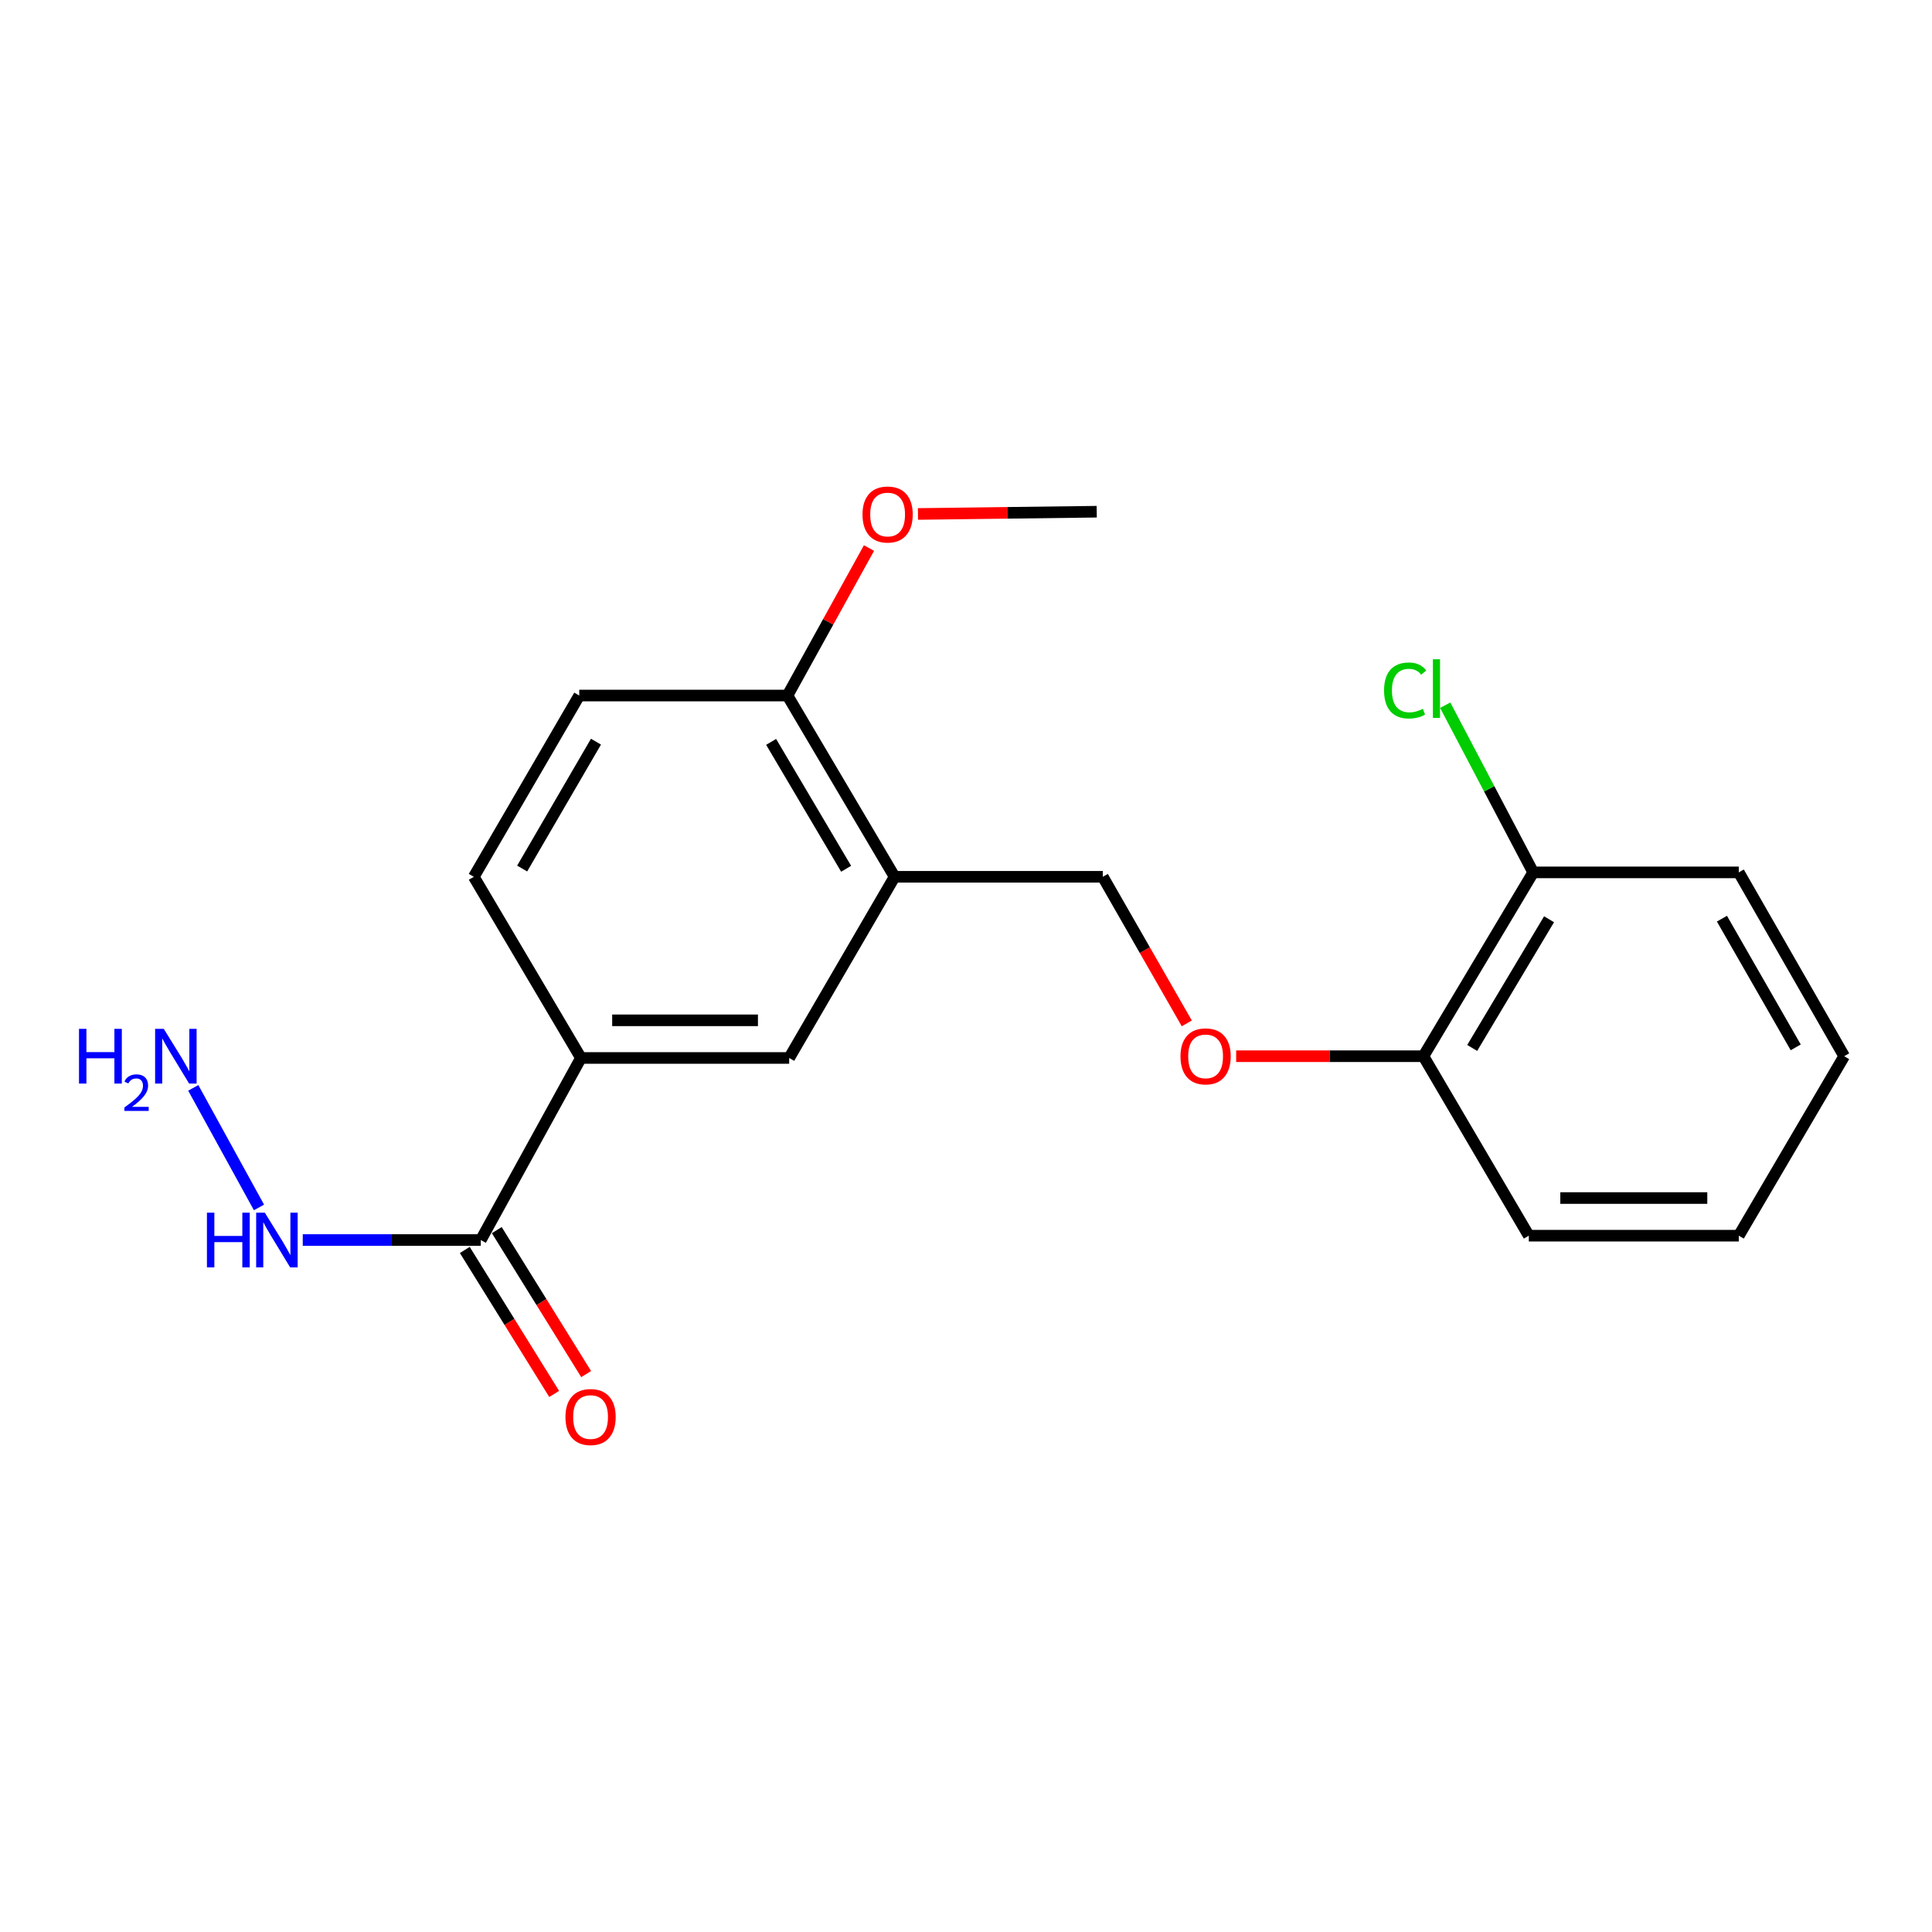 <?xml version='1.0' encoding='iso-8859-1'?>
<svg version='1.1' baseProfile='full'
              xmlns='http://www.w3.org/2000/svg'
                      xmlns:rdkit='http://www.rdkit.org/xml'
                      xmlns:xlink='http://www.w3.org/1999/xlink'
                  xml:space='preserve'
width='1000px' height='1000px' viewBox='0 0 1000 1000'>
<!-- END OF HEADER -->
<rect style='opacity:1.0;fill:#FFFFFF;stroke:none' width='1000' height='1000' x='0' y='0'> </rect>
<path class='bond-2' d='M 463.044,453.828 L 408.477,547.601' style='fill:none;fill-rule:evenodd;stroke:#000000;stroke-width:6px;stroke-linecap:butt;stroke-linejoin:miter;stroke-opacity:1' />
<path class='bond-3' d='M 463.044,453.828 L 407.59,360.011' style='fill:none;fill-rule:evenodd;stroke:#000000;stroke-width:6px;stroke-linecap:butt;stroke-linejoin:miter;stroke-opacity:1' />
<path class='bond-3' d='M 437.953,449.67 L 399.135,383.998' style='fill:none;fill-rule:evenodd;stroke:#000000;stroke-width:6px;stroke-linecap:butt;stroke-linejoin:miter;stroke-opacity:1' />
<path class='bond-5' d='M 463.044,453.828 L 570.814,453.828' style='fill:none;fill-rule:evenodd;stroke:#000000;stroke-width:6px;stroke-linecap:butt;stroke-linejoin:miter;stroke-opacity:1' />
<path class='bond-0' d='M 248.858,641.84 L 300.697,547.601' style='fill:none;fill-rule:evenodd;stroke:#000000;stroke-width:6px;stroke-linecap:butt;stroke-linejoin:miter;stroke-opacity:1' />
<path class='bond-7' d='M 240.581,646.978 L 263.709,684.238' style='fill:none;fill-rule:evenodd;stroke:#000000;stroke-width:6px;stroke-linecap:butt;stroke-linejoin:miter;stroke-opacity:1' />
<path class='bond-7' d='M 263.709,684.238 L 286.838,721.498' style='fill:none;fill-rule:evenodd;stroke:#FF0000;stroke-width:6px;stroke-linecap:butt;stroke-linejoin:miter;stroke-opacity:1' />
<path class='bond-7' d='M 257.135,636.702 L 280.264,673.962' style='fill:none;fill-rule:evenodd;stroke:#000000;stroke-width:6px;stroke-linecap:butt;stroke-linejoin:miter;stroke-opacity:1' />
<path class='bond-7' d='M 280.264,673.962 L 303.392,711.222' style='fill:none;fill-rule:evenodd;stroke:#FF0000;stroke-width:6px;stroke-linecap:butt;stroke-linejoin:miter;stroke-opacity:1' />
<path class='bond-9' d='M 248.858,641.84 L 202.782,641.84' style='fill:none;fill-rule:evenodd;stroke:#000000;stroke-width:6px;stroke-linecap:butt;stroke-linejoin:miter;stroke-opacity:1' />
<path class='bond-9' d='M 202.782,641.84 L 156.707,641.84' style='fill:none;fill-rule:evenodd;stroke:#0000FF;stroke-width:6px;stroke-linecap:butt;stroke-linejoin:miter;stroke-opacity:1' />
<path class='bond-1' d='M 300.697,547.601 L 408.477,547.601' style='fill:none;fill-rule:evenodd;stroke:#000000;stroke-width:6px;stroke-linecap:butt;stroke-linejoin:miter;stroke-opacity:1' />
<path class='bond-1' d='M 316.864,528.117 L 392.31,528.117' style='fill:none;fill-rule:evenodd;stroke:#000000;stroke-width:6px;stroke-linecap:butt;stroke-linejoin:miter;stroke-opacity:1' />
<path class='bond-20' d='M 300.697,547.601 L 245.242,453.828' style='fill:none;fill-rule:evenodd;stroke:#000000;stroke-width:6px;stroke-linecap:butt;stroke-linejoin:miter;stroke-opacity:1' />
<path class='bond-11' d='M 407.59,360.011 L 299.82,360.011' style='fill:none;fill-rule:evenodd;stroke:#000000;stroke-width:6px;stroke-linecap:butt;stroke-linejoin:miter;stroke-opacity:1' />
<path class='bond-14' d='M 407.59,360.011 L 428.689,321.839' style='fill:none;fill-rule:evenodd;stroke:#000000;stroke-width:6px;stroke-linecap:butt;stroke-linejoin:miter;stroke-opacity:1' />
<path class='bond-14' d='M 428.689,321.839 L 449.789,283.666' style='fill:none;fill-rule:evenodd;stroke:#FF0000;stroke-width:6px;stroke-linecap:butt;stroke-linejoin:miter;stroke-opacity:1' />
<path class='bond-4' d='M 614.28,529.697 L 592.547,491.762' style='fill:none;fill-rule:evenodd;stroke:#FF0000;stroke-width:6px;stroke-linecap:butt;stroke-linejoin:miter;stroke-opacity:1' />
<path class='bond-4' d='M 592.547,491.762 L 570.814,453.828' style='fill:none;fill-rule:evenodd;stroke:#000000;stroke-width:6px;stroke-linecap:butt;stroke-linejoin:miter;stroke-opacity:1' />
<path class='bond-6' d='M 639.835,546.692 L 688.295,546.692' style='fill:none;fill-rule:evenodd;stroke:#FF0000;stroke-width:6px;stroke-linecap:butt;stroke-linejoin:miter;stroke-opacity:1' />
<path class='bond-6' d='M 688.295,546.692 L 736.755,546.692' style='fill:none;fill-rule:evenodd;stroke:#000000;stroke-width:6px;stroke-linecap:butt;stroke-linejoin:miter;stroke-opacity:1' />
<path class='bond-10' d='M 736.755,546.692 L 793.584,451.544' style='fill:none;fill-rule:evenodd;stroke:#000000;stroke-width:6px;stroke-linecap:butt;stroke-linejoin:miter;stroke-opacity:1' />
<path class='bond-10' d='M 762.007,542.411 L 801.787,475.807' style='fill:none;fill-rule:evenodd;stroke:#000000;stroke-width:6px;stroke-linecap:butt;stroke-linejoin:miter;stroke-opacity:1' />
<path class='bond-15' d='M 736.755,546.692 L 791.311,639.589' style='fill:none;fill-rule:evenodd;stroke:#000000;stroke-width:6px;stroke-linecap:butt;stroke-linejoin:miter;stroke-opacity:1' />
<path class='bond-8' d='M 245.242,453.828 L 299.82,360.011' style='fill:none;fill-rule:evenodd;stroke:#000000;stroke-width:6px;stroke-linecap:butt;stroke-linejoin:miter;stroke-opacity:1' />
<path class='bond-8' d='M 270.271,449.553 L 308.475,383.881' style='fill:none;fill-rule:evenodd;stroke:#000000;stroke-width:6px;stroke-linecap:butt;stroke-linejoin:miter;stroke-opacity:1' />
<path class='bond-12' d='M 134.053,624.966 L 100.036,563.085' style='fill:none;fill-rule:evenodd;stroke:#0000FF;stroke-width:6px;stroke-linecap:butt;stroke-linejoin:miter;stroke-opacity:1' />
<path class='bond-13' d='M 793.584,451.544 L 770.81,408.276' style='fill:none;fill-rule:evenodd;stroke:#000000;stroke-width:6px;stroke-linecap:butt;stroke-linejoin:miter;stroke-opacity:1' />
<path class='bond-13' d='M 770.81,408.276 L 748.037,365.009' style='fill:none;fill-rule:evenodd;stroke:#00CC00;stroke-width:6px;stroke-linecap:butt;stroke-linejoin:miter;stroke-opacity:1' />
<path class='bond-16' d='M 793.584,451.544 L 899.99,451.544' style='fill:none;fill-rule:evenodd;stroke:#000000;stroke-width:6px;stroke-linecap:butt;stroke-linejoin:miter;stroke-opacity:1' />
<path class='bond-17' d='M 475.135,266.029 L 521.399,265.446' style='fill:none;fill-rule:evenodd;stroke:#FF0000;stroke-width:6px;stroke-linecap:butt;stroke-linejoin:miter;stroke-opacity:1' />
<path class='bond-17' d='M 521.399,265.446 L 567.664,264.863' style='fill:none;fill-rule:evenodd;stroke:#000000;stroke-width:6px;stroke-linecap:butt;stroke-linejoin:miter;stroke-opacity:1' />
<path class='bond-19' d='M 791.311,639.589 L 899.99,639.589' style='fill:none;fill-rule:evenodd;stroke:#000000;stroke-width:6px;stroke-linecap:butt;stroke-linejoin:miter;stroke-opacity:1' />
<path class='bond-19' d='M 807.612,620.105 L 883.688,620.105' style='fill:none;fill-rule:evenodd;stroke:#000000;stroke-width:6px;stroke-linecap:butt;stroke-linejoin:miter;stroke-opacity:1' />
<path class='bond-21' d='M 899.99,451.544 L 954.545,546.692' style='fill:none;fill-rule:evenodd;stroke:#000000;stroke-width:6px;stroke-linecap:butt;stroke-linejoin:miter;stroke-opacity:1' />
<path class='bond-21' d='M 891.27,475.508 L 929.459,542.112' style='fill:none;fill-rule:evenodd;stroke:#000000;stroke-width:6px;stroke-linecap:butt;stroke-linejoin:miter;stroke-opacity:1' />
<path class='bond-18' d='M 954.545,546.692 L 899.99,639.589' style='fill:none;fill-rule:evenodd;stroke:#000000;stroke-width:6px;stroke-linecap:butt;stroke-linejoin:miter;stroke-opacity:1' />
<path  class='atom-5' d='M 611.017 546.772
Q 611.017 539.972, 614.377 536.172
Q 617.737 532.372, 624.017 532.372
Q 630.297 532.372, 633.657 536.172
Q 637.017 539.972, 637.017 546.772
Q 637.017 553.652, 633.617 557.572
Q 630.217 561.452, 624.017 561.452
Q 617.777 561.452, 614.377 557.572
Q 611.017 553.692, 611.017 546.772
M 624.017 558.252
Q 628.337 558.252, 630.657 555.372
Q 633.017 552.452, 633.017 546.772
Q 633.017 541.212, 630.657 538.412
Q 628.337 535.572, 624.017 535.572
Q 619.697 535.572, 617.337 538.372
Q 615.017 541.172, 615.017 546.772
Q 615.017 552.492, 617.337 555.372
Q 619.697 558.252, 624.017 558.252
' fill='#FF0000'/>
<path  class='atom-8' d='M 292.676 733.453
Q 292.676 726.653, 296.036 722.853
Q 299.396 719.053, 305.676 719.053
Q 311.956 719.053, 315.316 722.853
Q 318.676 726.653, 318.676 733.453
Q 318.676 740.333, 315.276 744.253
Q 311.876 748.133, 305.676 748.133
Q 299.436 748.133, 296.036 744.253
Q 292.676 740.373, 292.676 733.453
M 305.676 744.933
Q 309.996 744.933, 312.316 742.053
Q 314.676 739.133, 314.676 733.453
Q 314.676 727.893, 312.316 725.093
Q 309.996 722.253, 305.676 722.253
Q 301.356 722.253, 298.996 725.053
Q 296.676 727.853, 296.676 733.453
Q 296.676 739.173, 298.996 742.053
Q 301.356 744.933, 305.676 744.933
' fill='#FF0000'/>
<path  class='atom-10' d='M 107.109 627.68
L 110.949 627.68
L 110.949 639.72
L 125.429 639.72
L 125.429 627.68
L 129.269 627.68
L 129.269 656
L 125.429 656
L 125.429 642.92
L 110.949 642.92
L 110.949 656
L 107.109 656
L 107.109 627.68
' fill='#0000FF'/>
<path  class='atom-10' d='M 137.069 627.68
L 146.349 642.68
Q 147.269 644.16, 148.749 646.84
Q 150.229 649.52, 150.309 649.68
L 150.309 627.68
L 154.069 627.68
L 154.069 656
L 150.189 656
L 140.229 639.6
Q 139.069 637.68, 137.829 635.48
Q 136.629 633.28, 136.269 632.6
L 136.269 656
L 132.589 656
L 132.589 627.68
L 137.069 627.68
' fill='#0000FF'/>
<path  class='atom-13' d='M 40.892 532.532
L 44.732 532.532
L 44.732 544.572
L 59.212 544.572
L 59.212 532.532
L 63.052 532.532
L 63.052 560.852
L 59.212 560.852
L 59.212 547.772
L 44.732 547.772
L 44.732 560.852
L 40.892 560.852
L 40.892 532.532
' fill='#0000FF'/>
<path  class='atom-13' d='M 64.424 559.859
Q 65.111 558.09, 66.748 557.113
Q 68.384 556.11, 70.655 556.11
Q 73.48 556.11, 75.064 557.641
Q 76.648 559.172, 76.648 561.891
Q 76.648 564.663, 74.588 567.251
Q 72.556 569.838, 68.332 572.9
L 76.964 572.9
L 76.964 575.012
L 64.372 575.012
L 64.372 573.243
Q 67.856 570.762, 69.916 568.914
Q 72.001 567.066, 73.004 565.403
Q 74.008 563.739, 74.008 562.023
Q 74.008 560.228, 73.11 559.225
Q 72.212 558.222, 70.655 558.222
Q 69.15 558.222, 68.147 558.829
Q 67.144 559.436, 66.431 560.783
L 64.424 559.859
' fill='#0000FF'/>
<path  class='atom-13' d='M 84.764 532.532
L 94.044 547.532
Q 94.964 549.012, 96.444 551.692
Q 97.924 554.372, 98.004 554.532
L 98.004 532.532
L 101.764 532.532
L 101.764 560.852
L 97.884 560.852
L 87.924 544.452
Q 86.764 542.532, 85.524 540.332
Q 84.324 538.132, 83.964 537.452
L 83.964 560.852
L 80.284 560.852
L 80.284 532.532
L 84.764 532.532
' fill='#0000FF'/>
<path  class='atom-14' d='M 716.389 357.387
Q 716.389 350.347, 719.669 346.667
Q 722.989 342.947, 729.269 342.947
Q 735.109 342.947, 738.229 347.067
L 735.589 349.227
Q 733.309 346.227, 729.269 346.227
Q 724.989 346.227, 722.709 349.107
Q 720.469 351.947, 720.469 357.387
Q 720.469 362.987, 722.789 365.867
Q 725.149 368.747, 729.709 368.747
Q 732.829 368.747, 736.469 366.867
L 737.589 369.867
Q 736.109 370.827, 733.869 371.387
Q 731.629 371.947, 729.149 371.947
Q 722.989 371.947, 719.669 368.187
Q 716.389 364.427, 716.389 357.387
' fill='#00CC00'/>
<path  class='atom-14' d='M 741.669 341.227
L 745.349 341.227
L 745.349 371.587
L 741.669 371.587
L 741.669 341.227
' fill='#00CC00'/>
<path  class='atom-15' d='M 446.429 266.307
Q 446.429 259.507, 449.789 255.707
Q 453.149 251.907, 459.429 251.907
Q 465.709 251.907, 469.069 255.707
Q 472.429 259.507, 472.429 266.307
Q 472.429 273.187, 469.029 277.107
Q 465.629 280.987, 459.429 280.987
Q 453.189 280.987, 449.789 277.107
Q 446.429 273.227, 446.429 266.307
M 459.429 277.787
Q 463.749 277.787, 466.069 274.907
Q 468.429 271.987, 468.429 266.307
Q 468.429 260.747, 466.069 257.947
Q 463.749 255.107, 459.429 255.107
Q 455.109 255.107, 452.749 257.907
Q 450.429 260.707, 450.429 266.307
Q 450.429 272.027, 452.749 274.907
Q 455.109 277.787, 459.429 277.787
' fill='#FF0000'/>
</svg>
